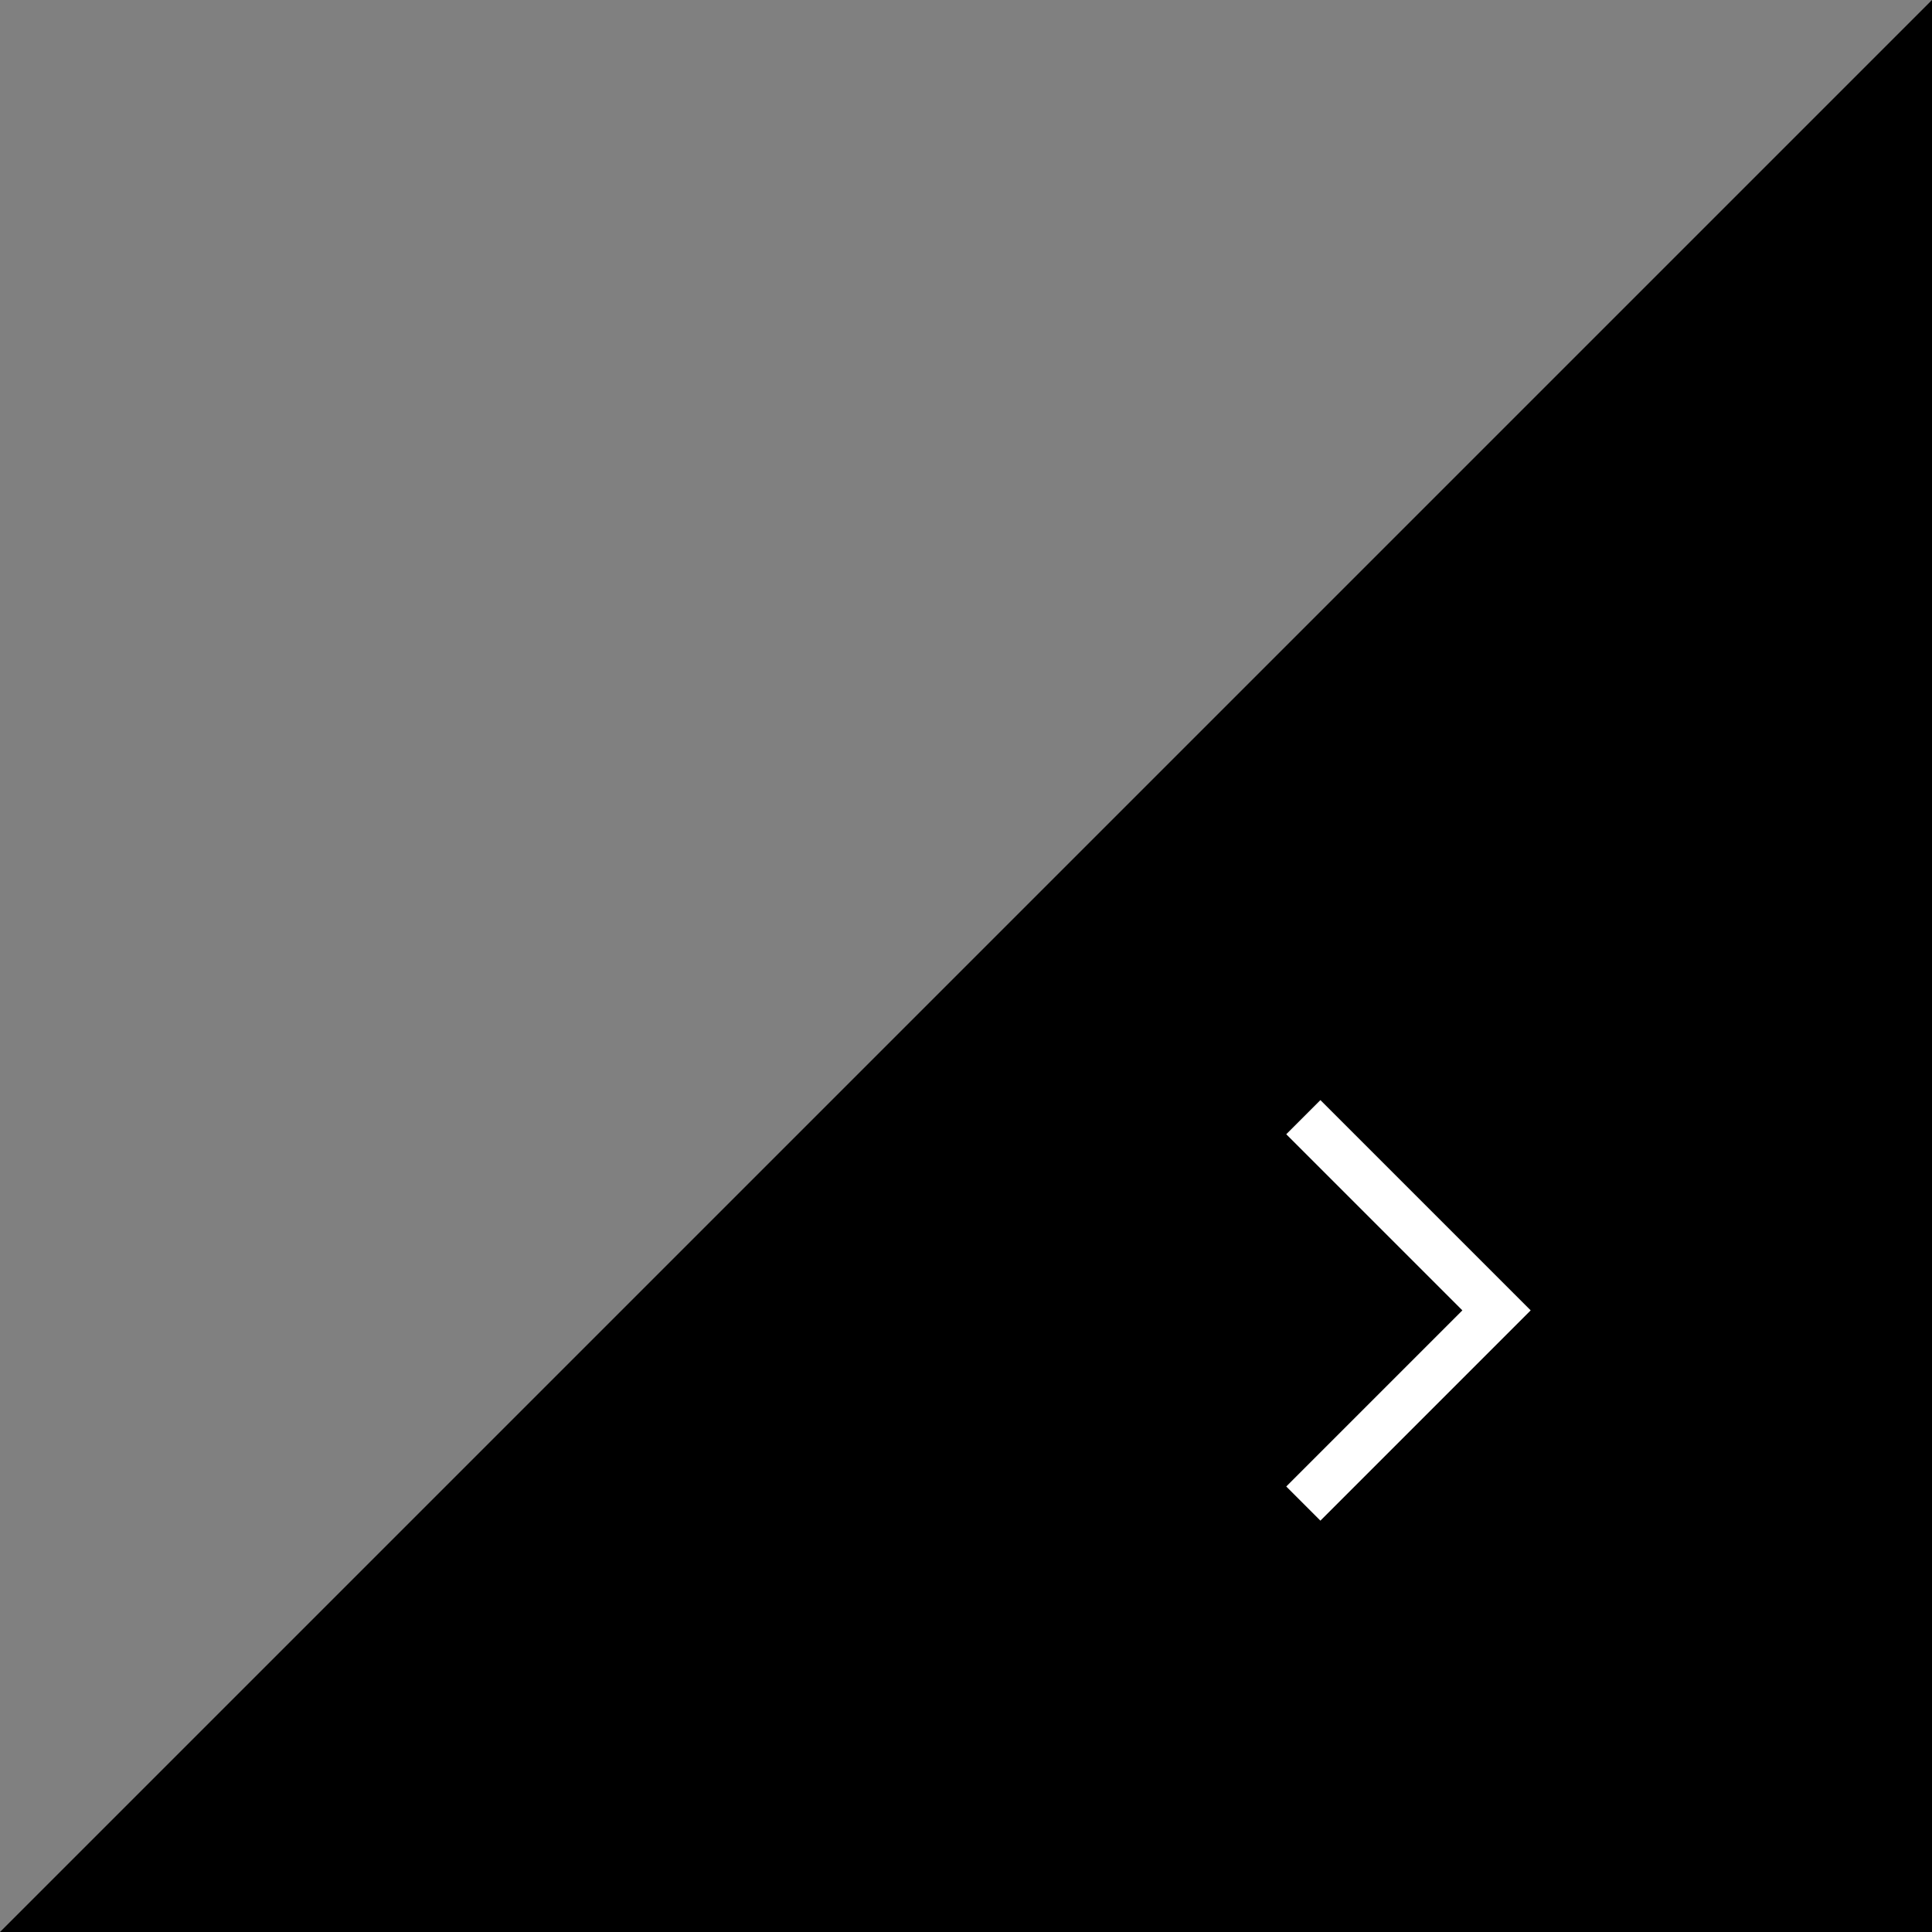 <svg id="pc_contents__" data-name="pc_contents_ｂ" xmlns="http://www.w3.org/2000/svg" width="40" height="40" viewBox="0 0 40 40">
  <rect x="0" y="0" width="40" height="40" fill="#808080" stroke="none"/>
  <path id="パス_1016" data-name="パス 1016" d="M6878,1739.4v40h-40Z" transform="translate(-6838 -1739.4)"/>
  <path id="パス_1017" data-name="パス 1017" d="M6864.984,1762.53l4,4-4,4" transform="translate(-6838 -1739.4)" fill="none" stroke="#fff" stroke-width="1"/>
</svg>
